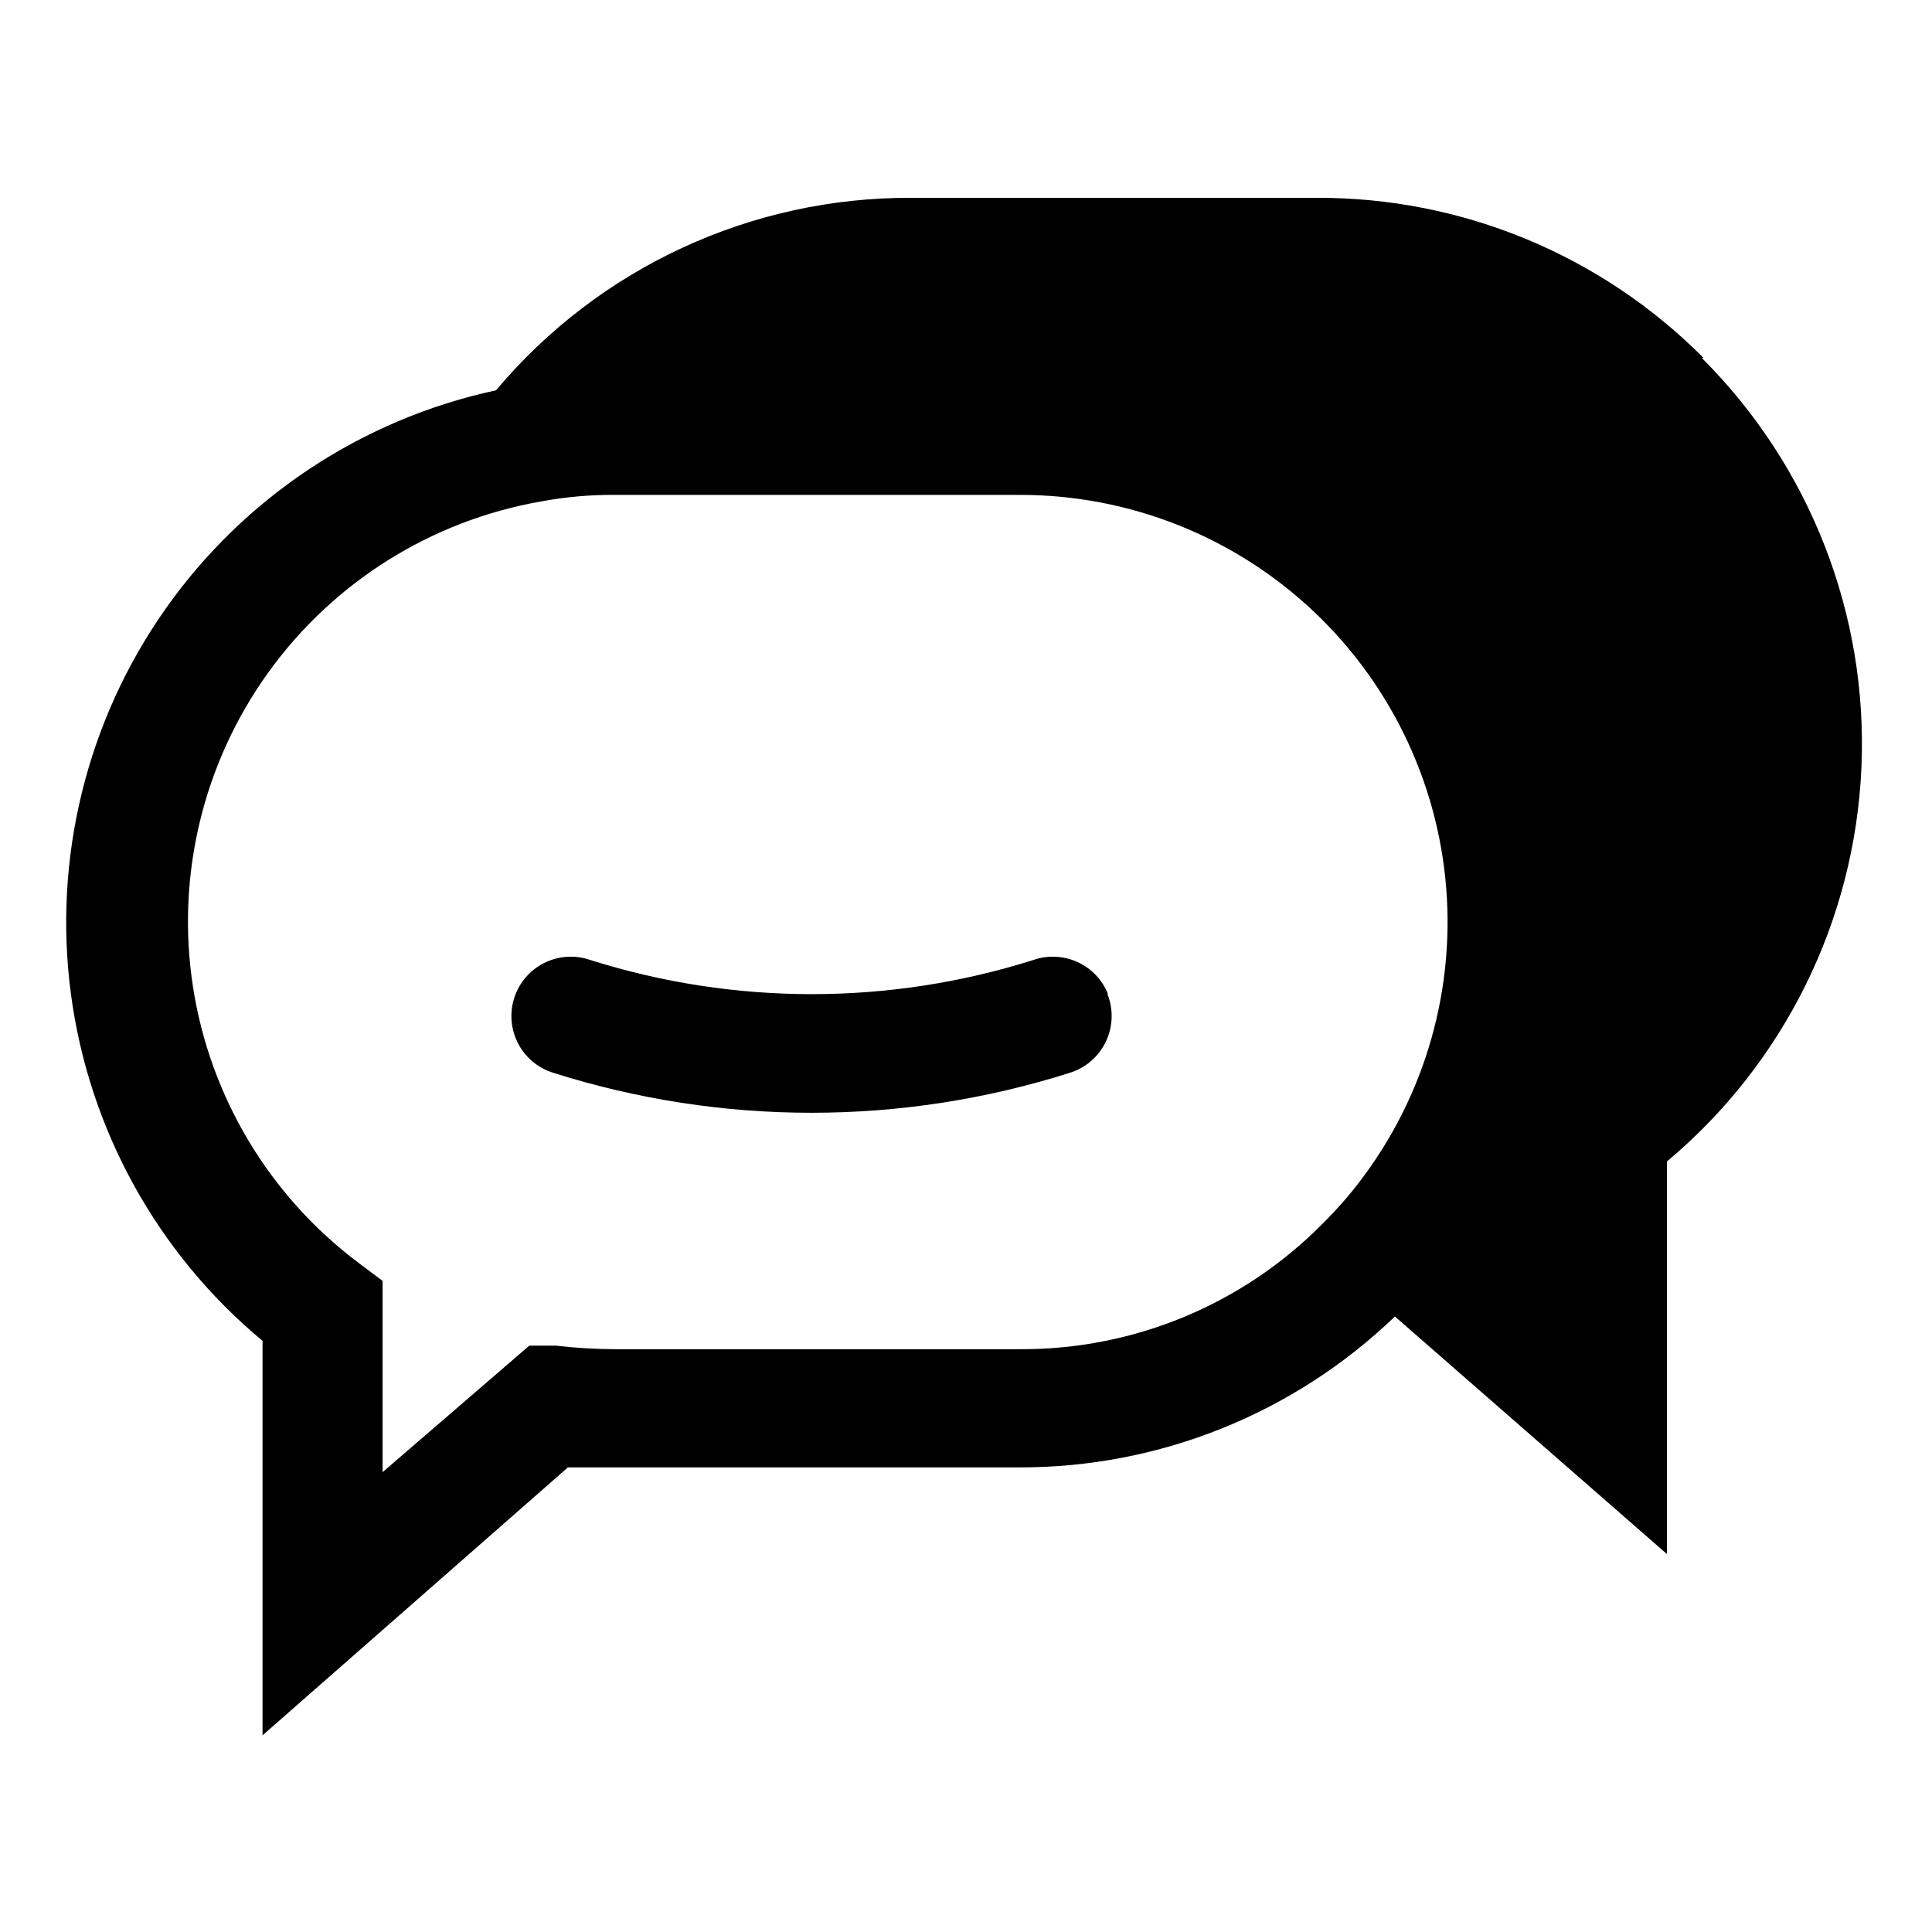 <?xml version="1.0" encoding="UTF-8"?>
<!-- Uploaded to: ICON Repo, www.iconrepo.com, Generator: ICON Repo Mixer Tools -->
<svg fill="#000000" width="800px" height="800px" version="1.1" viewBox="144 144 512 512" xmlns="http://www.w3.org/2000/svg">
 <g>
  <path d="m595.38 238.78c-27.086-27.223-63.938-42.473-102.34-42.352h-107.38c-42.492-0.223-82.879 18.473-110.21 51.008-35.449 7.621-66.727 28.312-87.605 57.957-20.875 29.641-29.82 66.062-25.055 102 4.769 35.941 22.902 68.77 50.785 91.945v104.54l80.926-71.004h12.121 107.38c37.148 0.109 72.891-14.23 99.66-39.992l72.109 62.977-0.004-104.07c31.066-26.02 49.766-63.898 51.531-104.38 1.77-40.484-13.559-79.848-42.242-108.48zm-288.43 262.77c-5.262-0.02-10.52-0.336-15.746-0.945h-6.926l-38.891 33.535v-50.695l-6.297-4.723c-23.68-17.734-39.465-44.051-43.961-73.293-4.5-29.242 2.644-59.082 19.902-83.117 17.258-24.031 43.246-40.344 72.395-45.43 6.438-1.199 12.973-1.777 19.523-1.73h107.38-0.004c28.961-0.023 56.832 11.051 77.875 30.949 21.043 19.902 33.656 47.109 35.25 76.023 1.594 28.918-7.957 57.348-26.688 79.438-2.047 2.363-4.094 4.566-6.453 6.926h-0.004c-21.148 21.297-49.965 33.211-79.98 33.062z"/>
  <path d="m437.62 407.4c-1.512-3.762-4.418-6.797-8.117-8.469-3.695-1.672-7.894-1.852-11.719-0.504-38.172 12.043-79.121 12.043-117.29 0-3.824-1.348-8.023-1.168-11.719 0.504-3.695 1.672-6.606 4.707-8.117 8.469-1.648 4.102-1.492 8.707 0.422 12.691 1.918 3.981 5.422 6.977 9.652 8.246 44.465 14.078 92.195 14.078 136.66 0 4.231-1.27 7.734-4.266 9.648-8.246 1.918-3.984 2.074-8.59 0.426-12.691z"/>
 </g>
</svg>